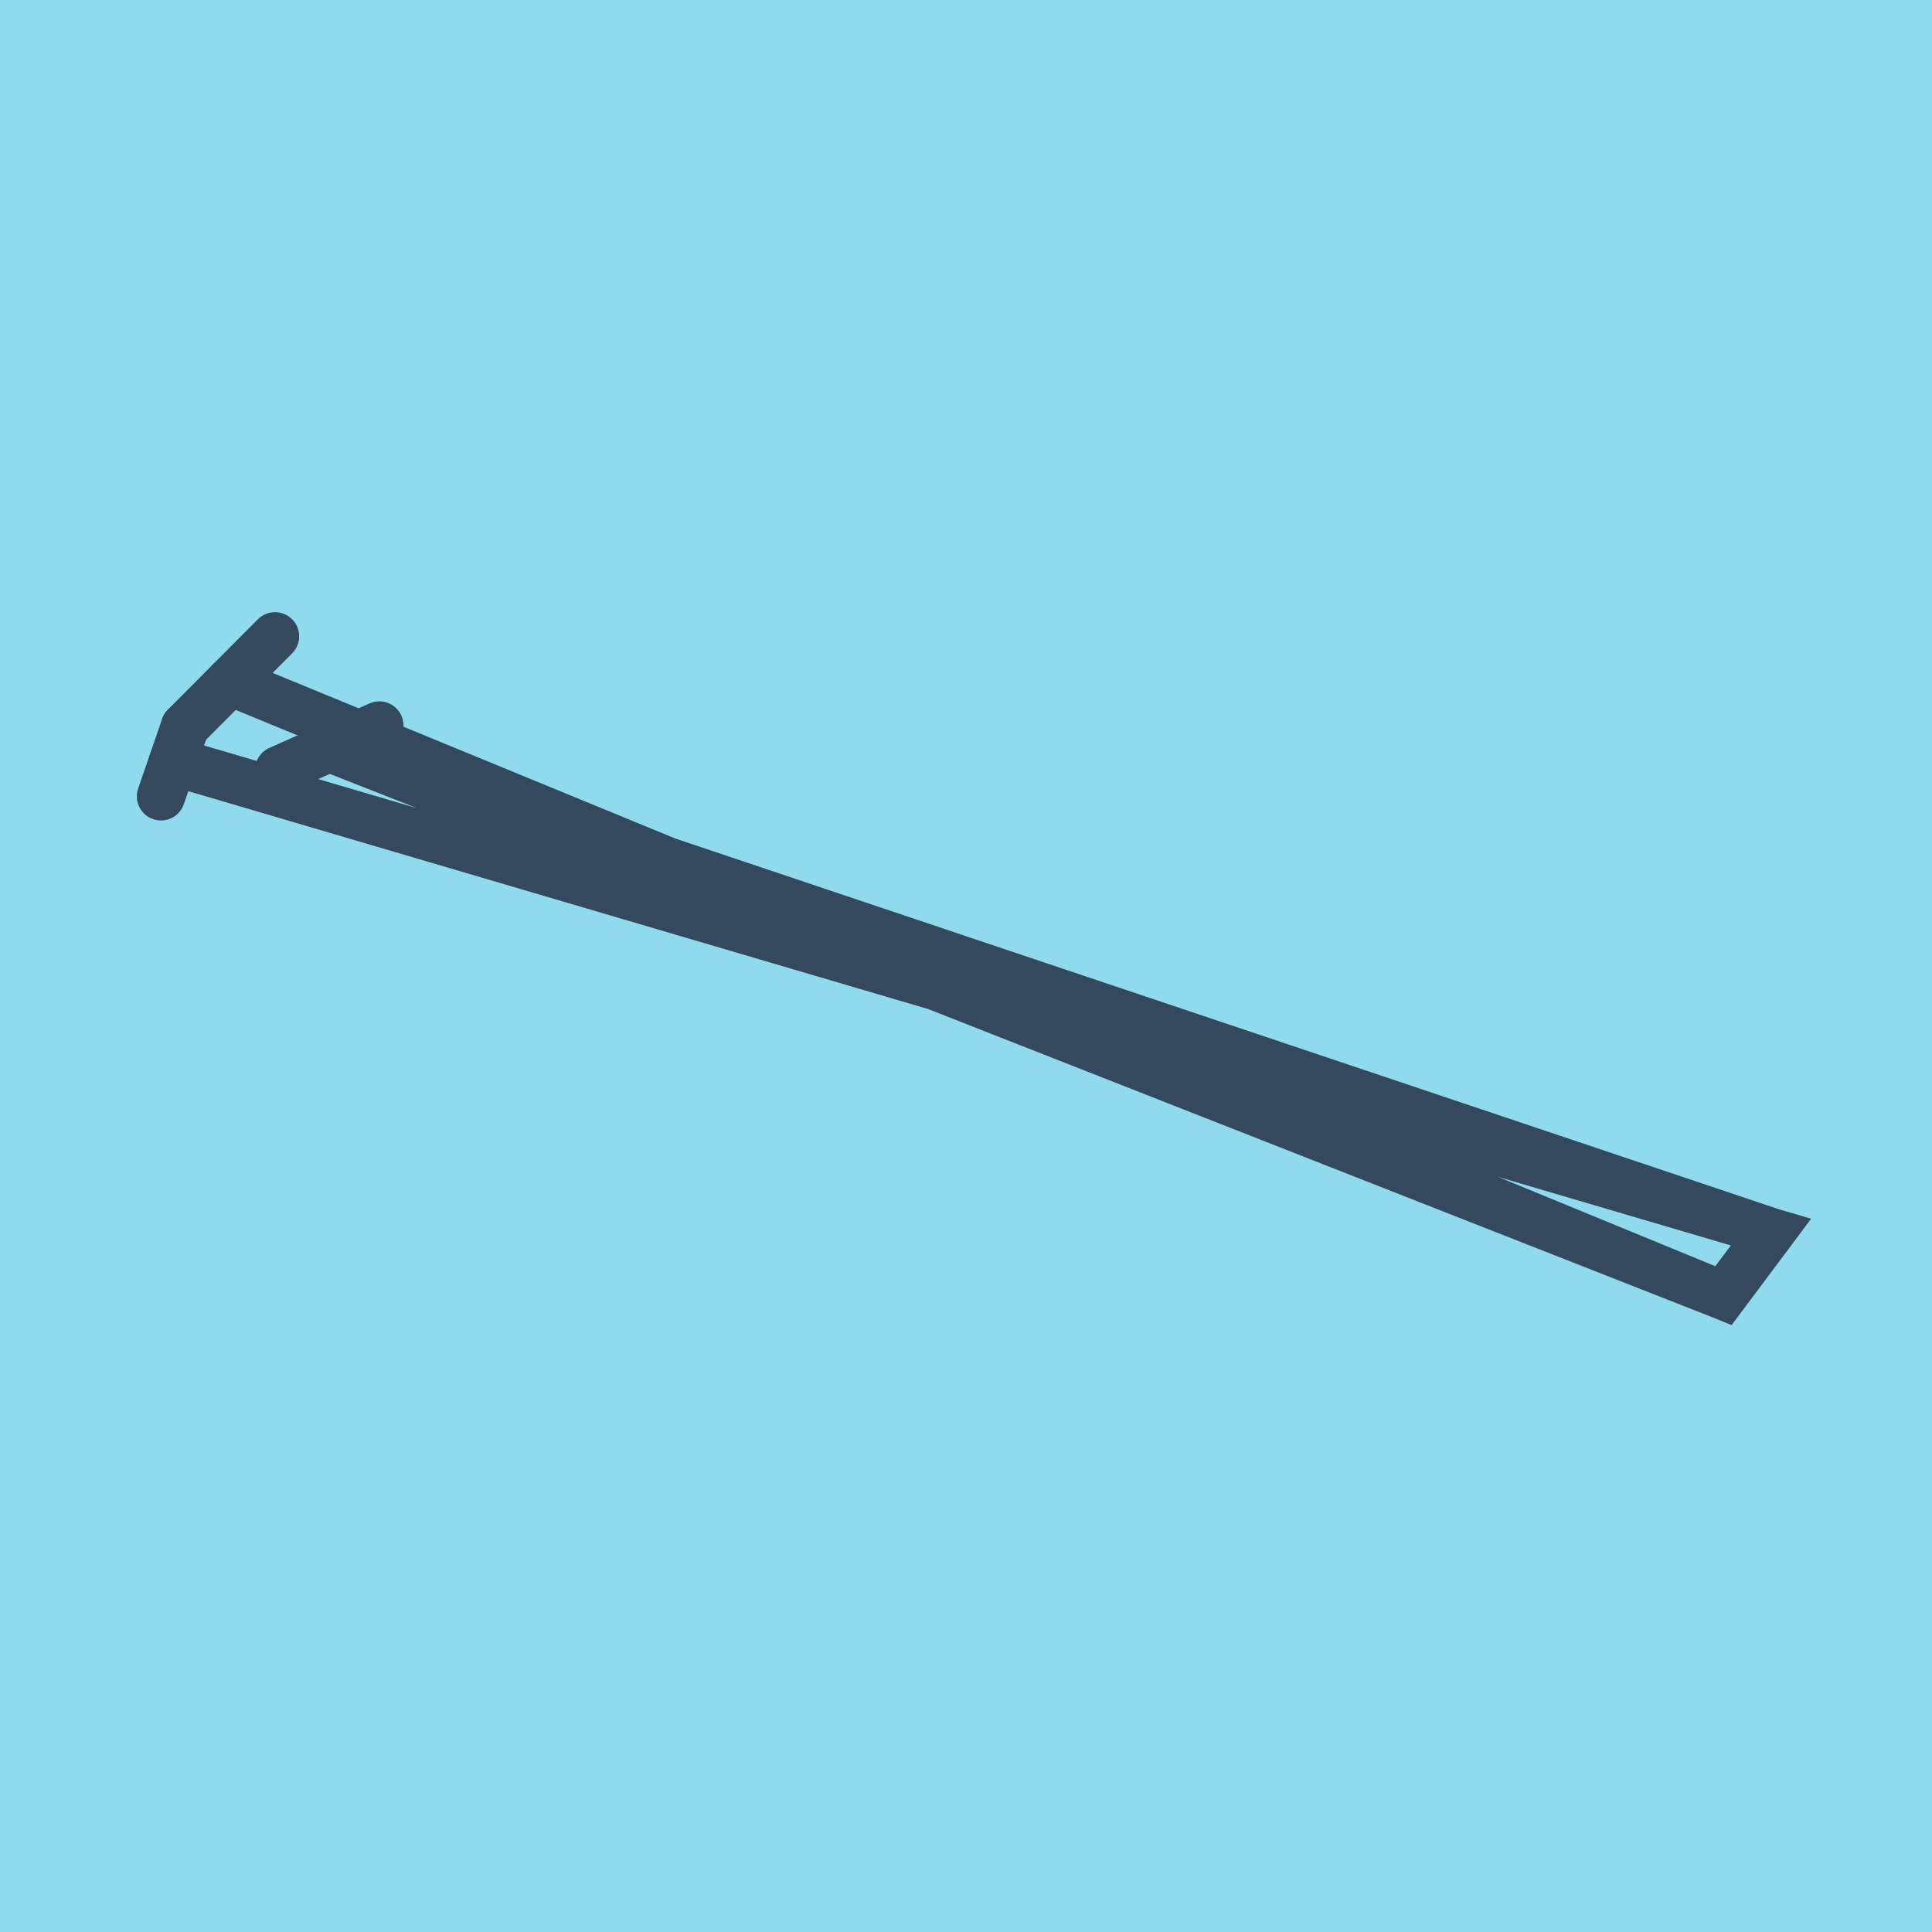 <?xml version="1.0" encoding="utf-8"?>
<!DOCTYPE svg PUBLIC "-//W3C//DTD SVG 1.1//EN" "http://www.w3.org/Graphics/SVG/1.1/DTD/svg11.dtd">
<svg xmlns="http://www.w3.org/2000/svg" xmlns:xlink="http://www.w3.org/1999/xlink" viewBox="-10 -10 120 120" preserveAspectRatio="xMidYMid meet">
	<path style="fill:#90daee" d="M-10-10h120v120H-10z"/>
			<polyline stroke-linecap="round" points="1.49,35.135 7.082,29.523 " style="fill:none;stroke:#34495e;stroke-width: 3px"/>
			<polyline stroke-linecap="round" points="7.338,37.825 13.561,35.062 " style="fill:none;stroke:#34495e;stroke-width: 3px"/>
			<polyline stroke-linecap="round" points="1.49,35.135 0,39.461 " style="fill:none;stroke:#34495e;stroke-width: 3px"/>
			<polyline stroke-linecap="round" points="4.286,32.329 97.047,70.477 100,66.527 10.45,36.444 97.047,70.477 100,66.527 0.745,37.298 " style="fill:none;stroke:#34495e;stroke-width: 3px"/>
	</svg>
